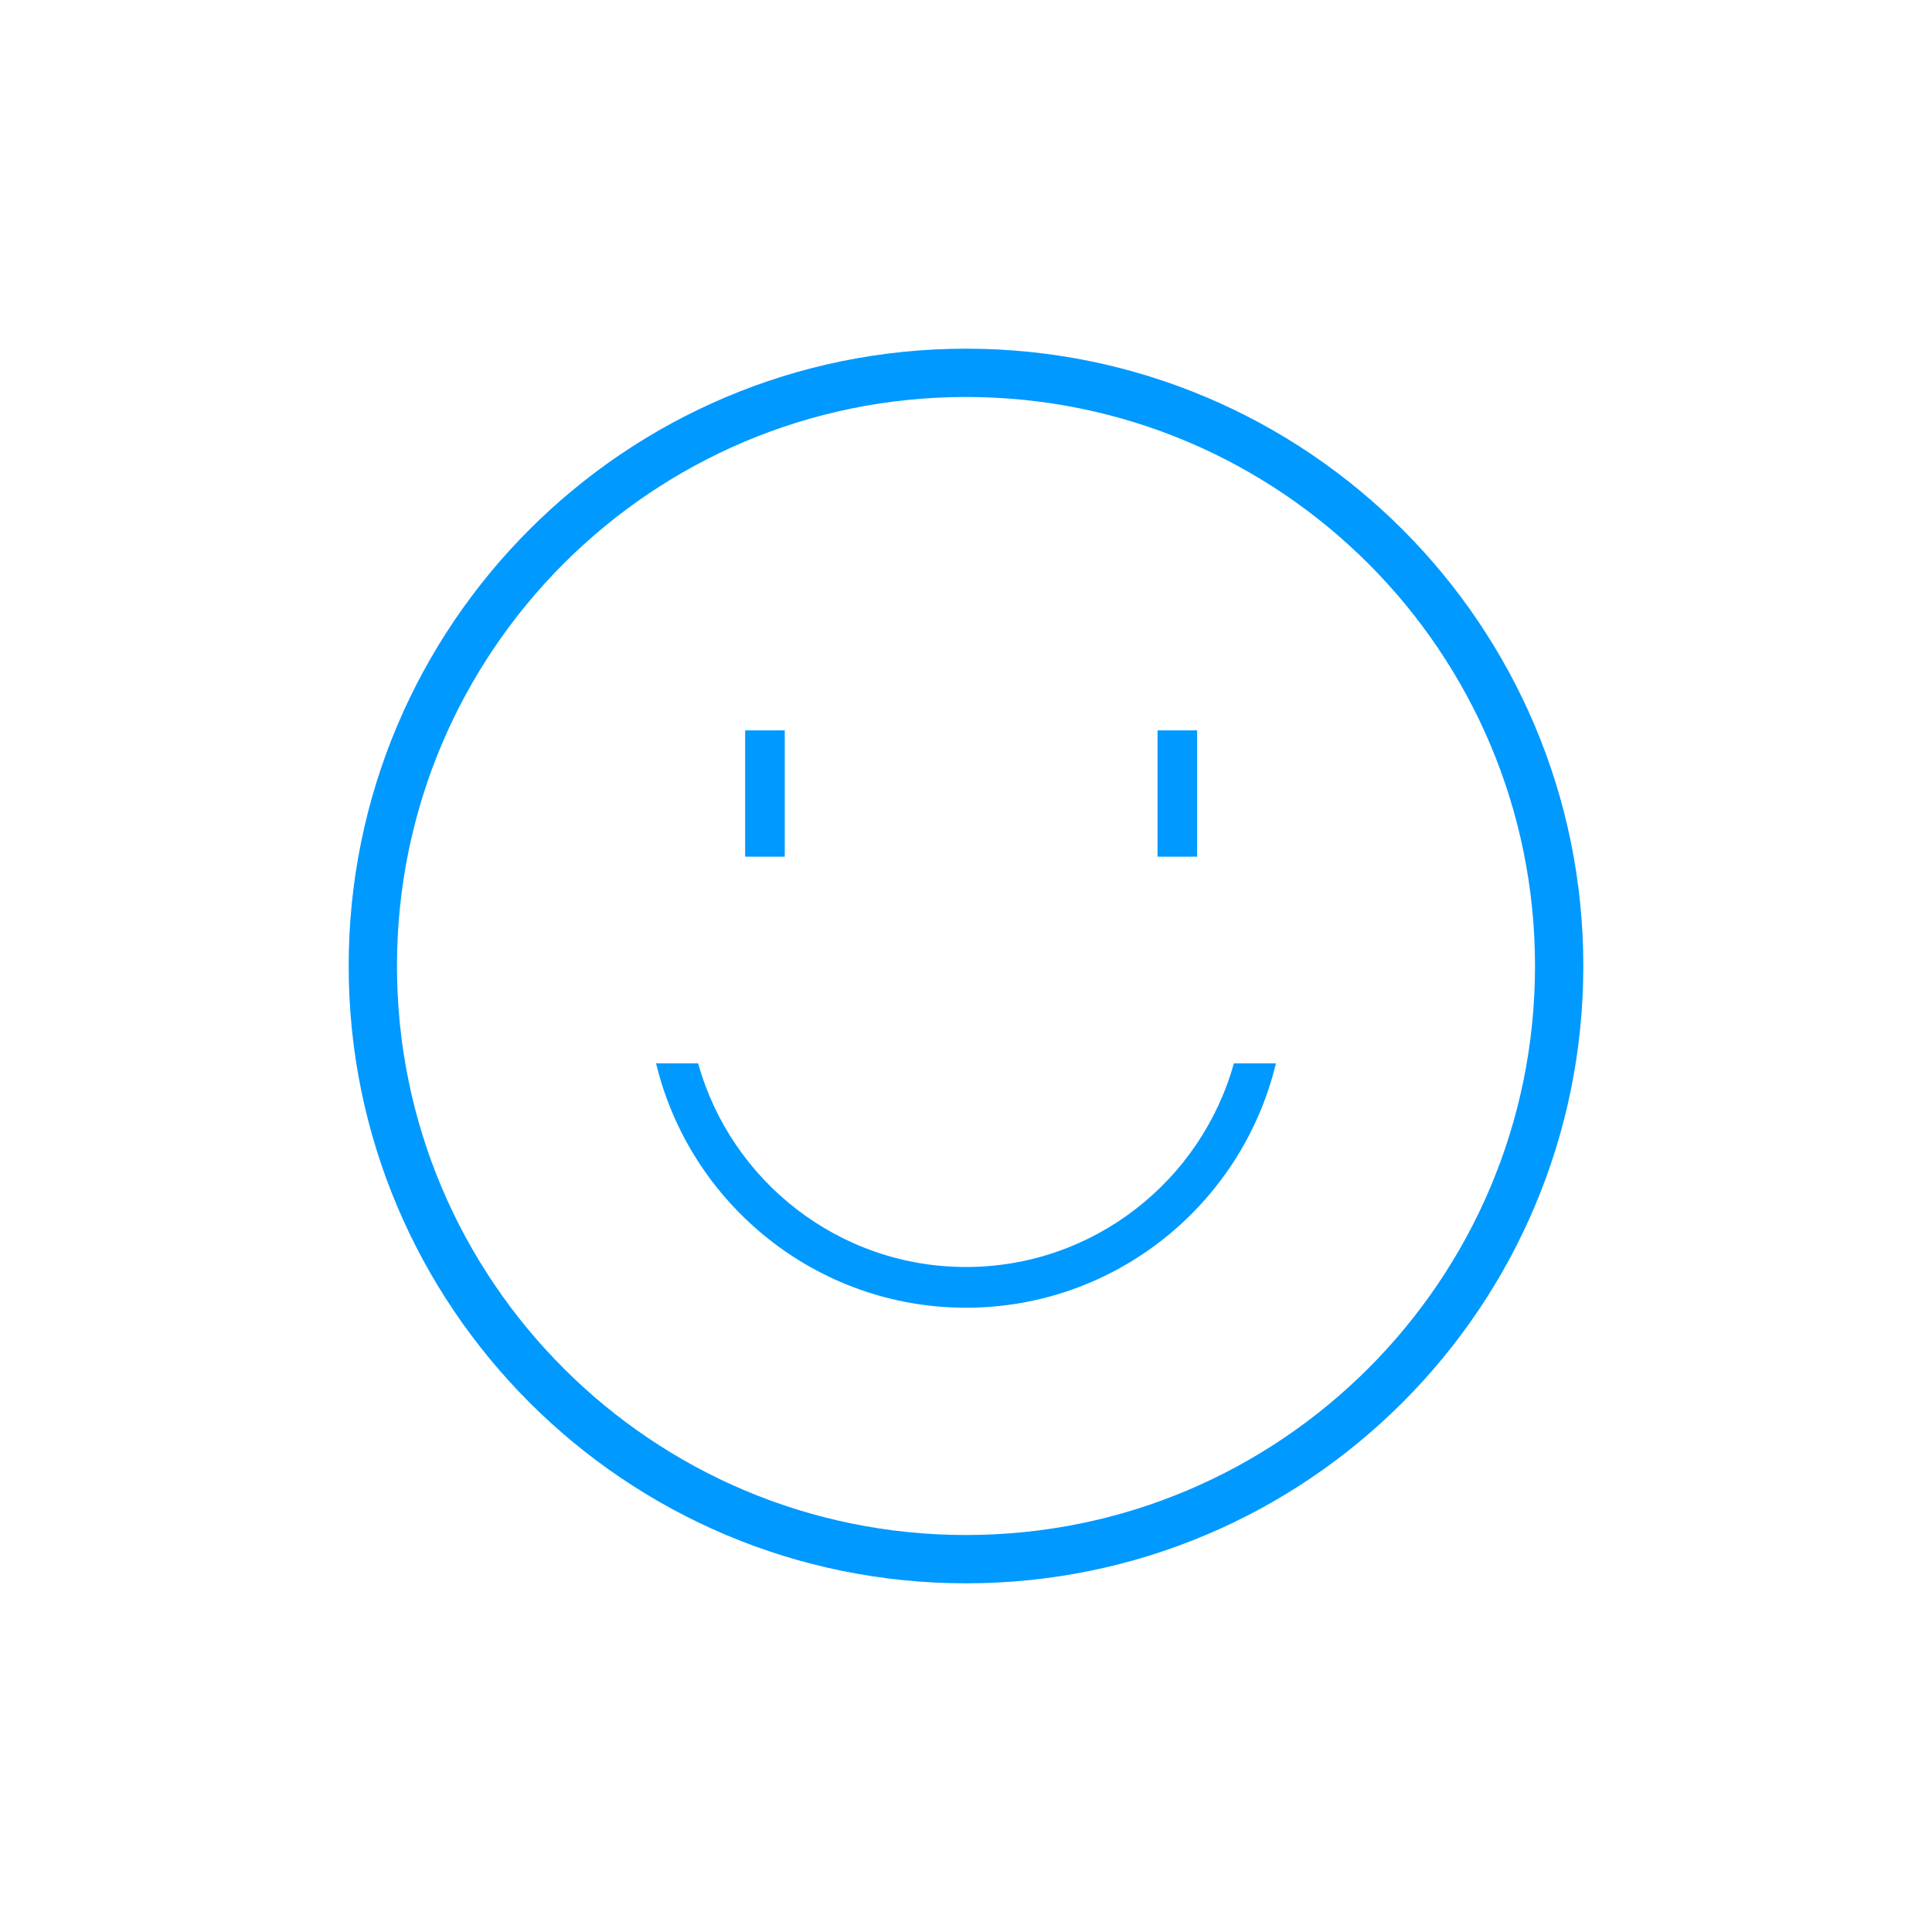 <svg xmlns="http://www.w3.org/2000/svg" xml:space="preserve" width="800" height="800" viewBox="0 0 800 800"><g fill="#09F"><path d="M308.552 302.431h16.398v52.303h-16.398zM479.309 302.431h16.398v52.303h-16.398z"/></g><path fill="none" stroke="#09F" stroke-miterlimit="10" stroke-width="20" d="M645.618 399.999c0-135.649-109.969-245.618-245.621-245.618-135.646 0-245.616 109.969-245.616 245.618 0 135.651 109.971 245.62 245.616 245.62 135.653 0 245.621-109.969 245.621-245.62z"/><path fill="#09F" d="M399.998 524.634c-52.81 0-97.398-35.756-110.908-84.318h-17.418C285.593 498.28 337.83 541.5 400 541.5c62.173 0 114.411-43.22 128.332-101.185h-17.418c-13.514 48.563-58.102 84.319-110.916 84.319"/></svg>